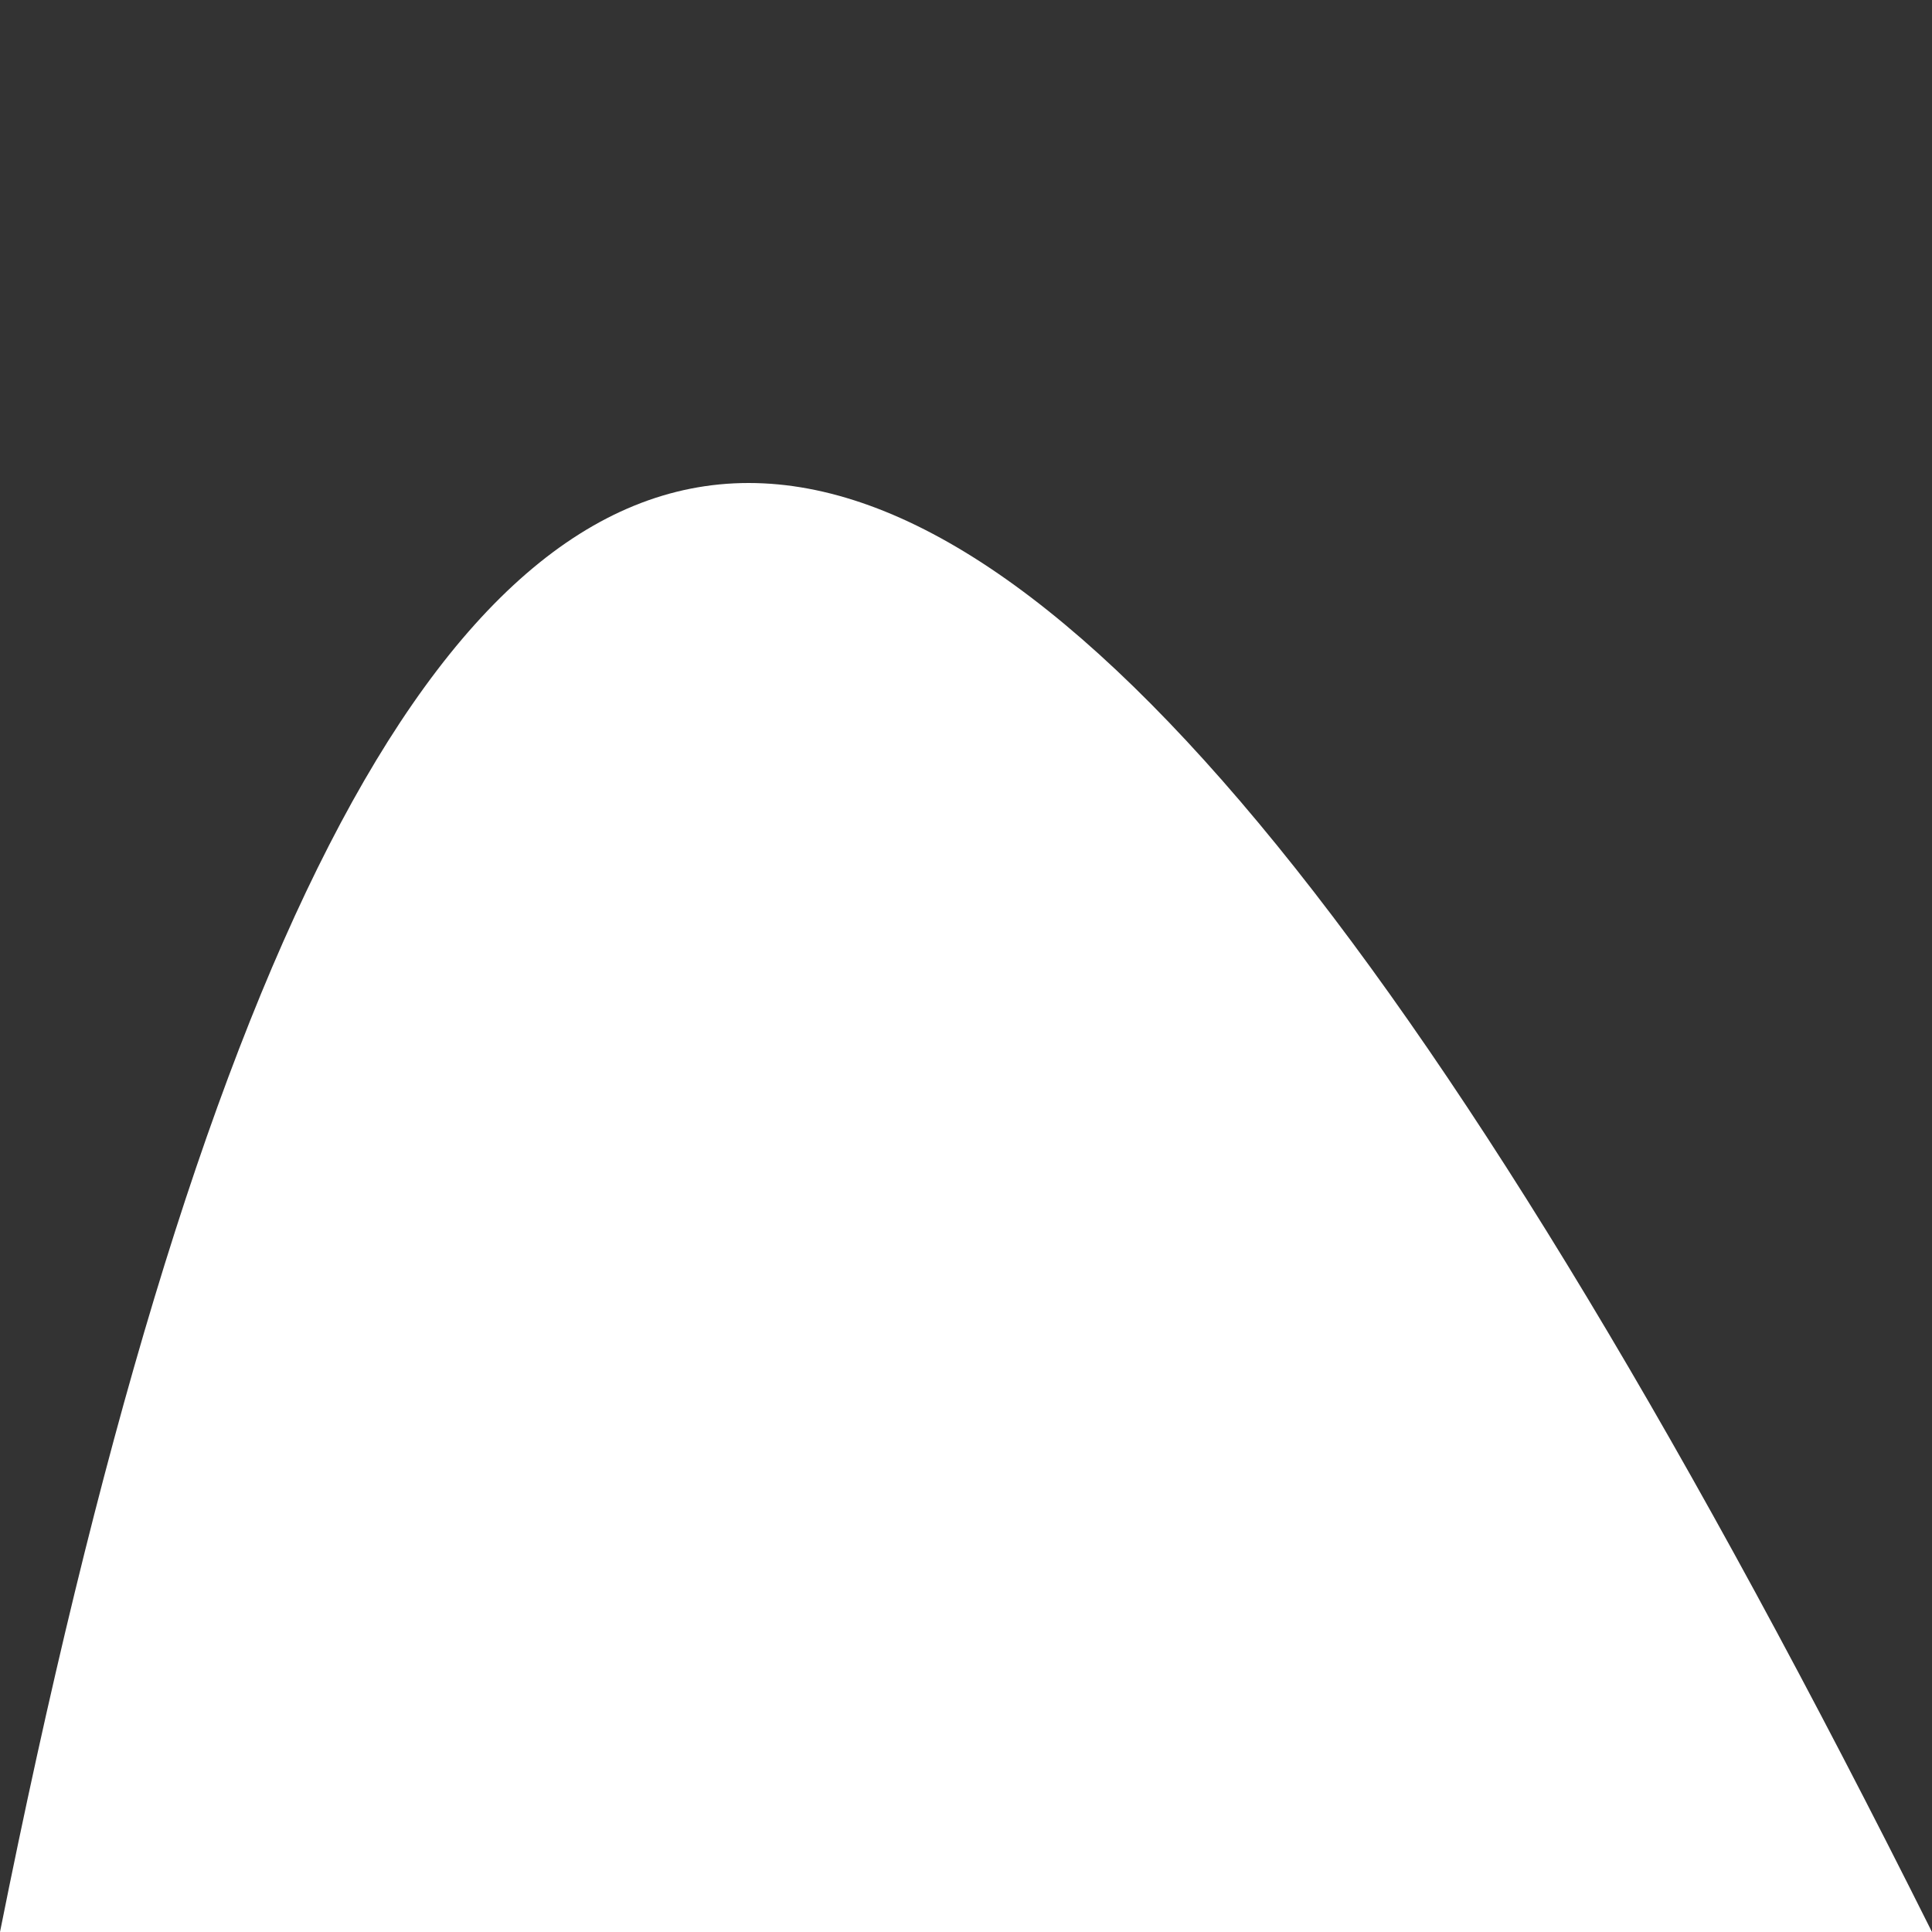 <svg id="curveUp" xmlns="http://www.w3.org/2000/svg" version="1.1" width="100%" height="100" viewBox="0 0 100 100" preserveAspectRatio="none" fill="#fff">
    <rect x="0" y="0" width="100" height="100" fill="#333333" stroke="none"/>
    <path d="M0 100 C 20 0 50 0 100 100 Z" />
</svg>